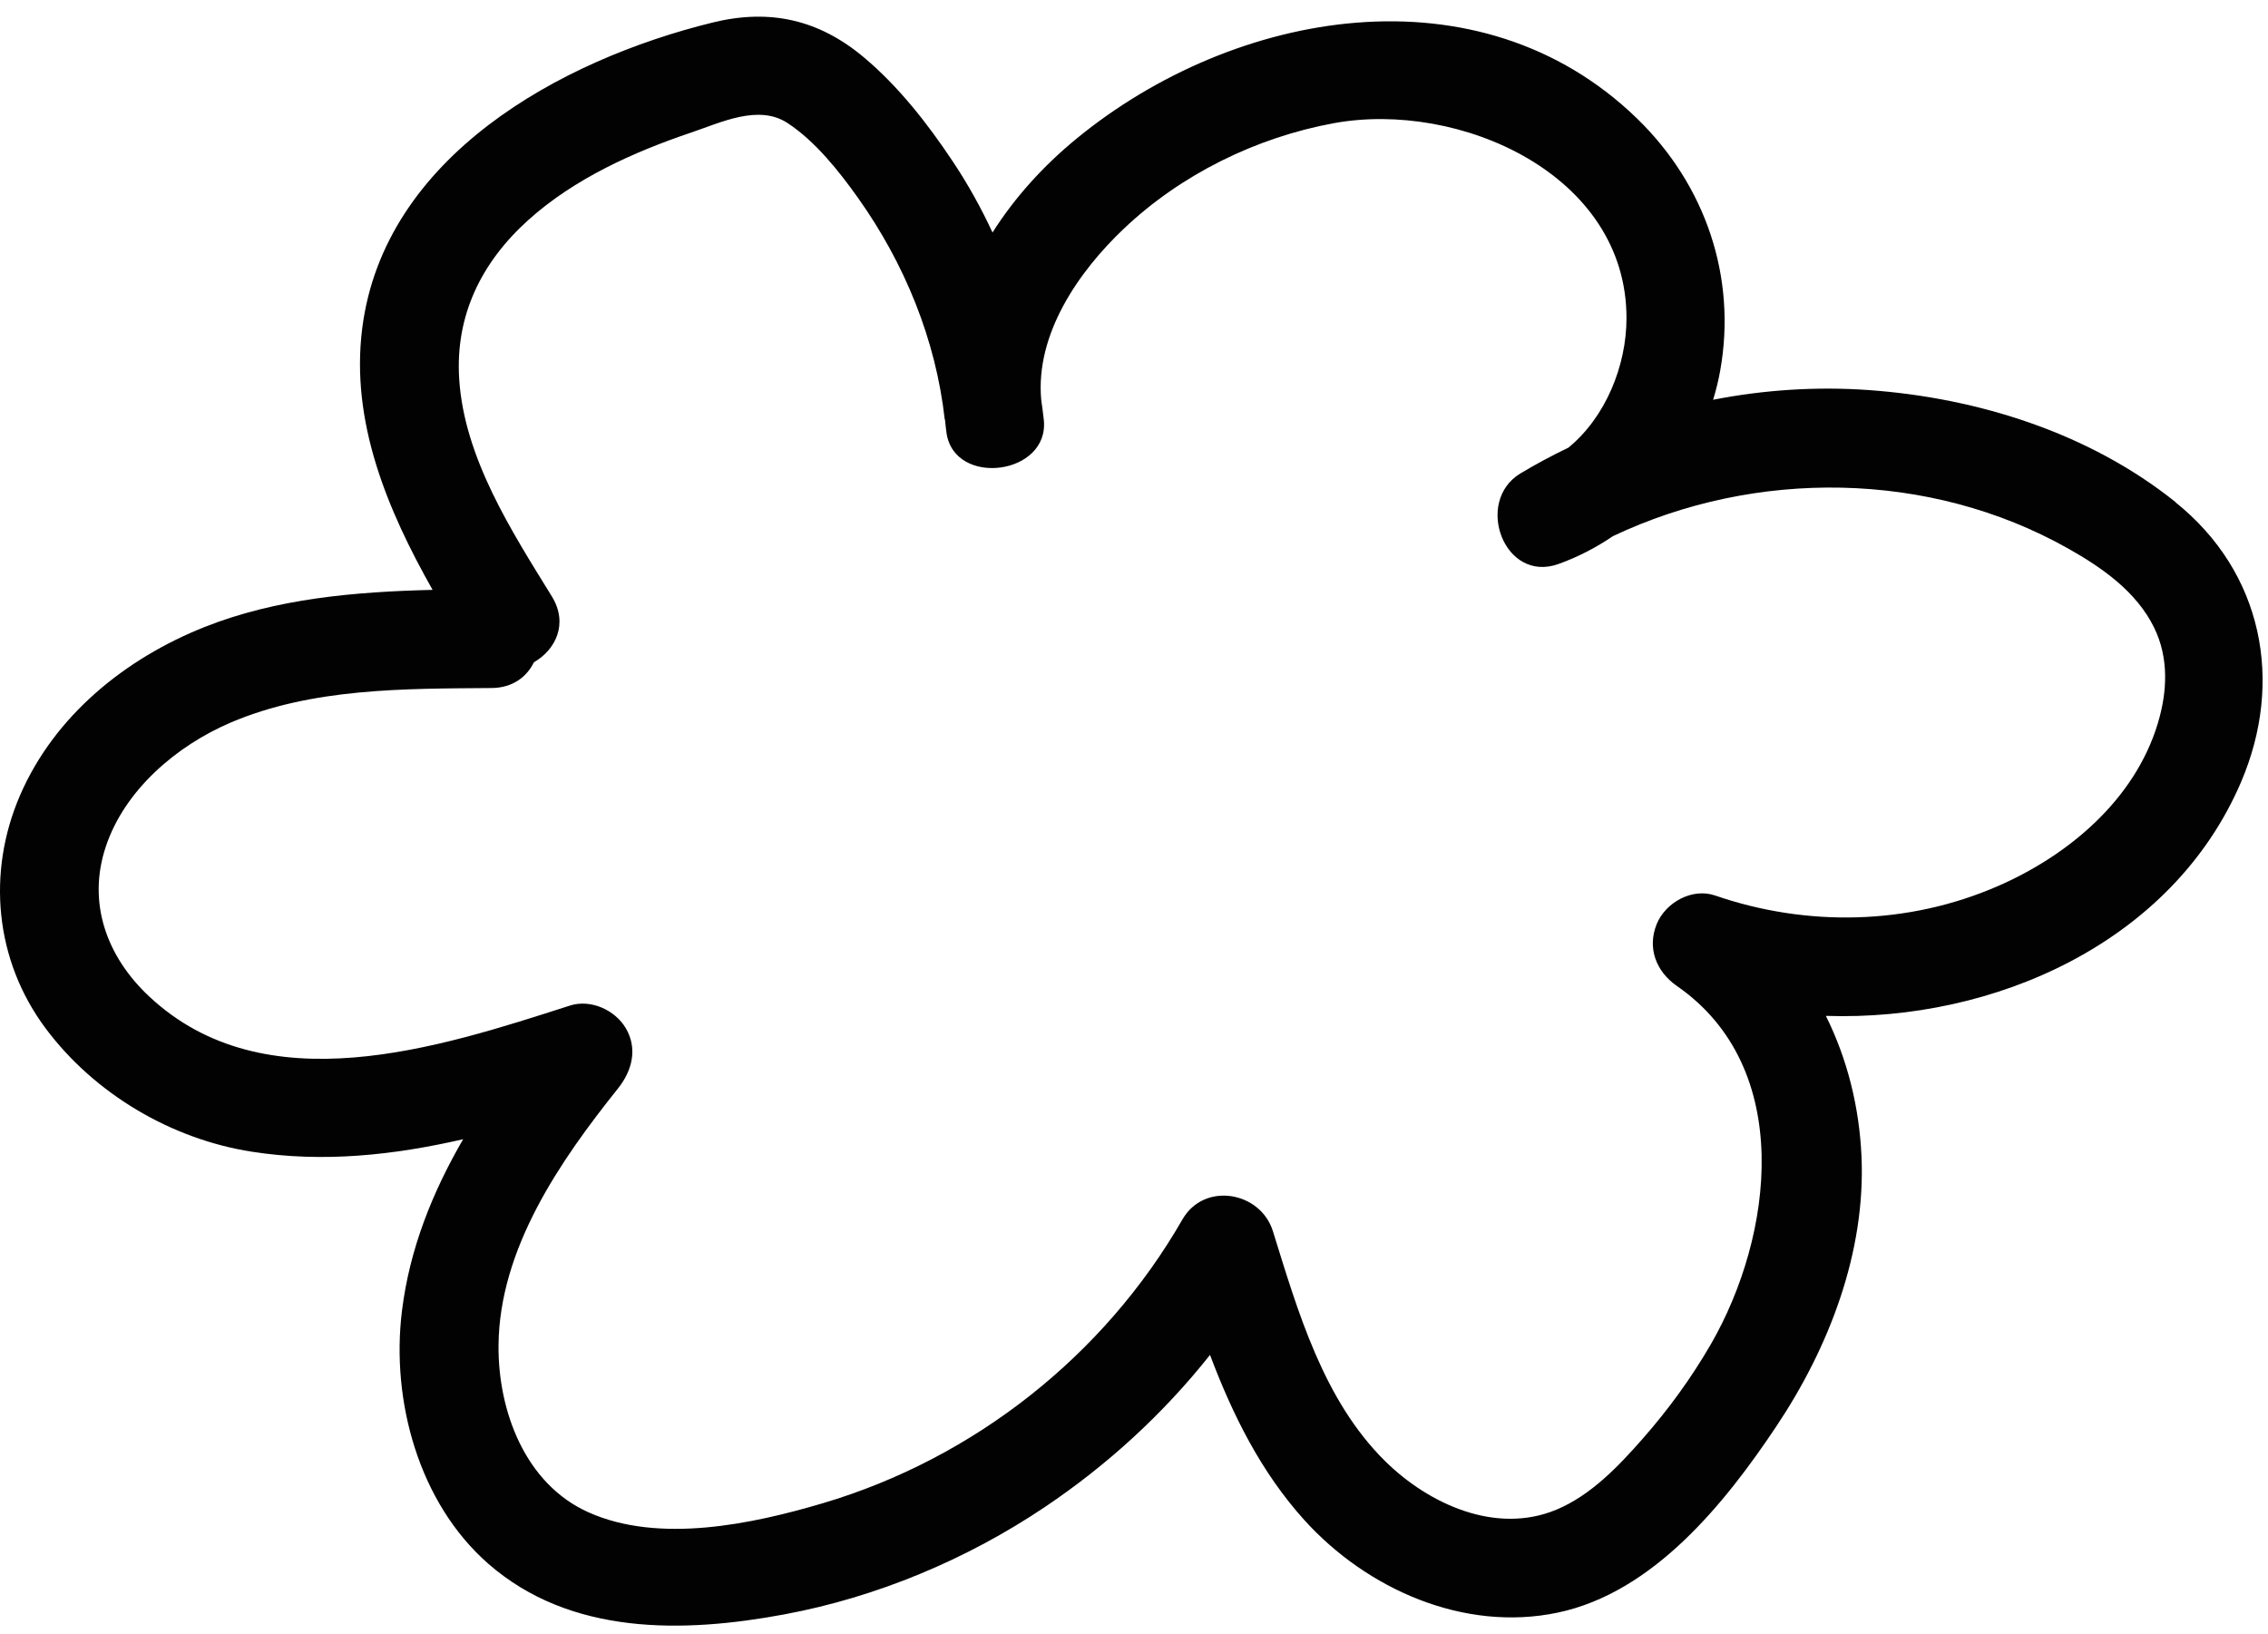 <svg width="68" height="49" viewBox="0 0 68 49" fill="none" xmlns="http://www.w3.org/2000/svg">
<path d="M65.227 15.052C62.642 12.98 59.3 11.927 56.025 11.694C54.468 11.584 52.897 11.685 51.363 11.985C51.45 11.7 51.523 11.411 51.575 11.115C52.079 8.306 51.132 5.545 49.087 3.557C44.353 -1.039 37.007 0.28 32.281 4.153C31.289 4.966 30.425 5.916 29.758 6.971C29.415 6.231 29.017 5.513 28.558 4.827C27.813 3.708 26.938 2.589 25.903 1.721C24.554 0.587 23.083 0.254 21.368 0.675C16.788 1.799 11.516 4.699 10.861 9.838C10.504 12.637 11.608 15.274 12.97 17.684C10.647 17.741 8.298 17.94 6.133 18.798C3.761 19.74 1.638 21.452 0.604 23.836C-0.403 26.16 -0.154 28.794 1.372 30.836C2.836 32.793 5.133 34.151 7.549 34.528C9.698 34.864 11.809 34.63 13.886 34.154C12.967 35.74 12.279 37.441 12.051 39.308C11.721 41.991 12.555 45.055 14.638 46.879C17.103 49.035 20.48 48.965 23.522 48.398C26.291 47.882 28.985 46.753 31.321 45.185C33.201 43.923 34.88 42.385 36.279 40.62C36.955 42.414 37.808 44.133 39.107 45.571C40.987 47.649 43.896 48.935 46.701 48.347C49.571 47.745 51.72 45.07 53.262 42.757C54.839 40.396 55.941 37.54 55.812 34.664C55.745 33.181 55.385 31.743 54.744 30.456C59.813 30.624 65.137 28.243 67.19 23.451C68.488 20.423 67.838 17.151 65.225 15.057L65.227 15.052ZM64.697 21.685C64.007 23.974 62.019 25.646 59.892 26.569C57.21 27.735 54.174 27.796 51.423 26.847C50.732 26.608 49.931 27.062 49.671 27.706C49.382 28.424 49.655 29.128 50.279 29.561C53.819 32.013 53.168 37.054 51.296 40.299C50.711 41.31 50.025 42.253 49.254 43.13C48.527 43.957 47.703 44.825 46.667 45.259C44.853 46.017 42.834 45.094 41.524 43.799C39.677 41.974 38.915 39.323 38.166 36.914C37.795 35.717 36.104 35.423 35.452 36.559C33.106 40.644 29.193 43.727 24.675 45.065C22.549 45.695 19.762 46.286 17.649 45.341C15.743 44.491 14.93 42.299 14.947 40.332C14.972 37.434 16.792 34.804 18.532 32.628C18.95 32.104 19.124 31.443 18.765 30.829C18.442 30.278 17.71 29.947 17.088 30.147C13.154 31.412 7.943 33.123 4.473 29.874C3.201 28.685 2.608 27.069 3.173 25.379C3.741 23.675 5.302 22.353 6.913 21.664C9.358 20.62 12.13 20.648 14.738 20.627C15.372 20.623 15.794 20.292 16.008 19.855C16.655 19.483 17.05 18.7 16.545 17.879C15.338 15.923 13.92 13.729 13.768 11.367C13.644 9.452 14.44 7.854 15.845 6.592C17.222 5.355 18.994 4.557 20.731 3.971C21.62 3.671 22.745 3.119 23.614 3.69C24.444 4.235 25.153 5.128 25.724 5.931C27.117 7.888 28.06 10.183 28.326 12.579C28.329 12.579 28.33 12.579 28.333 12.579C28.345 12.71 28.36 12.843 28.378 12.974C28.609 14.614 31.48 14.245 31.295 12.579C31.272 12.38 31.247 12.182 31.218 11.983C31.041 10.017 32.334 8.149 33.689 6.862C35.408 5.228 37.671 4.117 39.998 3.692C43.741 3.01 48.776 5.216 48.766 9.547C48.763 10.96 48.147 12.5 47.023 13.422C46.532 13.657 46.052 13.914 45.585 14.194C44.195 15.033 45.094 17.496 46.729 16.908C47.314 16.698 47.859 16.414 48.361 16.073C52.63 14.05 57.839 14.102 61.991 16.435C63.014 17.009 64.053 17.73 64.585 18.815C65.03 19.72 64.984 20.736 64.697 21.682V21.685Z" fill="#020202"/>
</svg>
